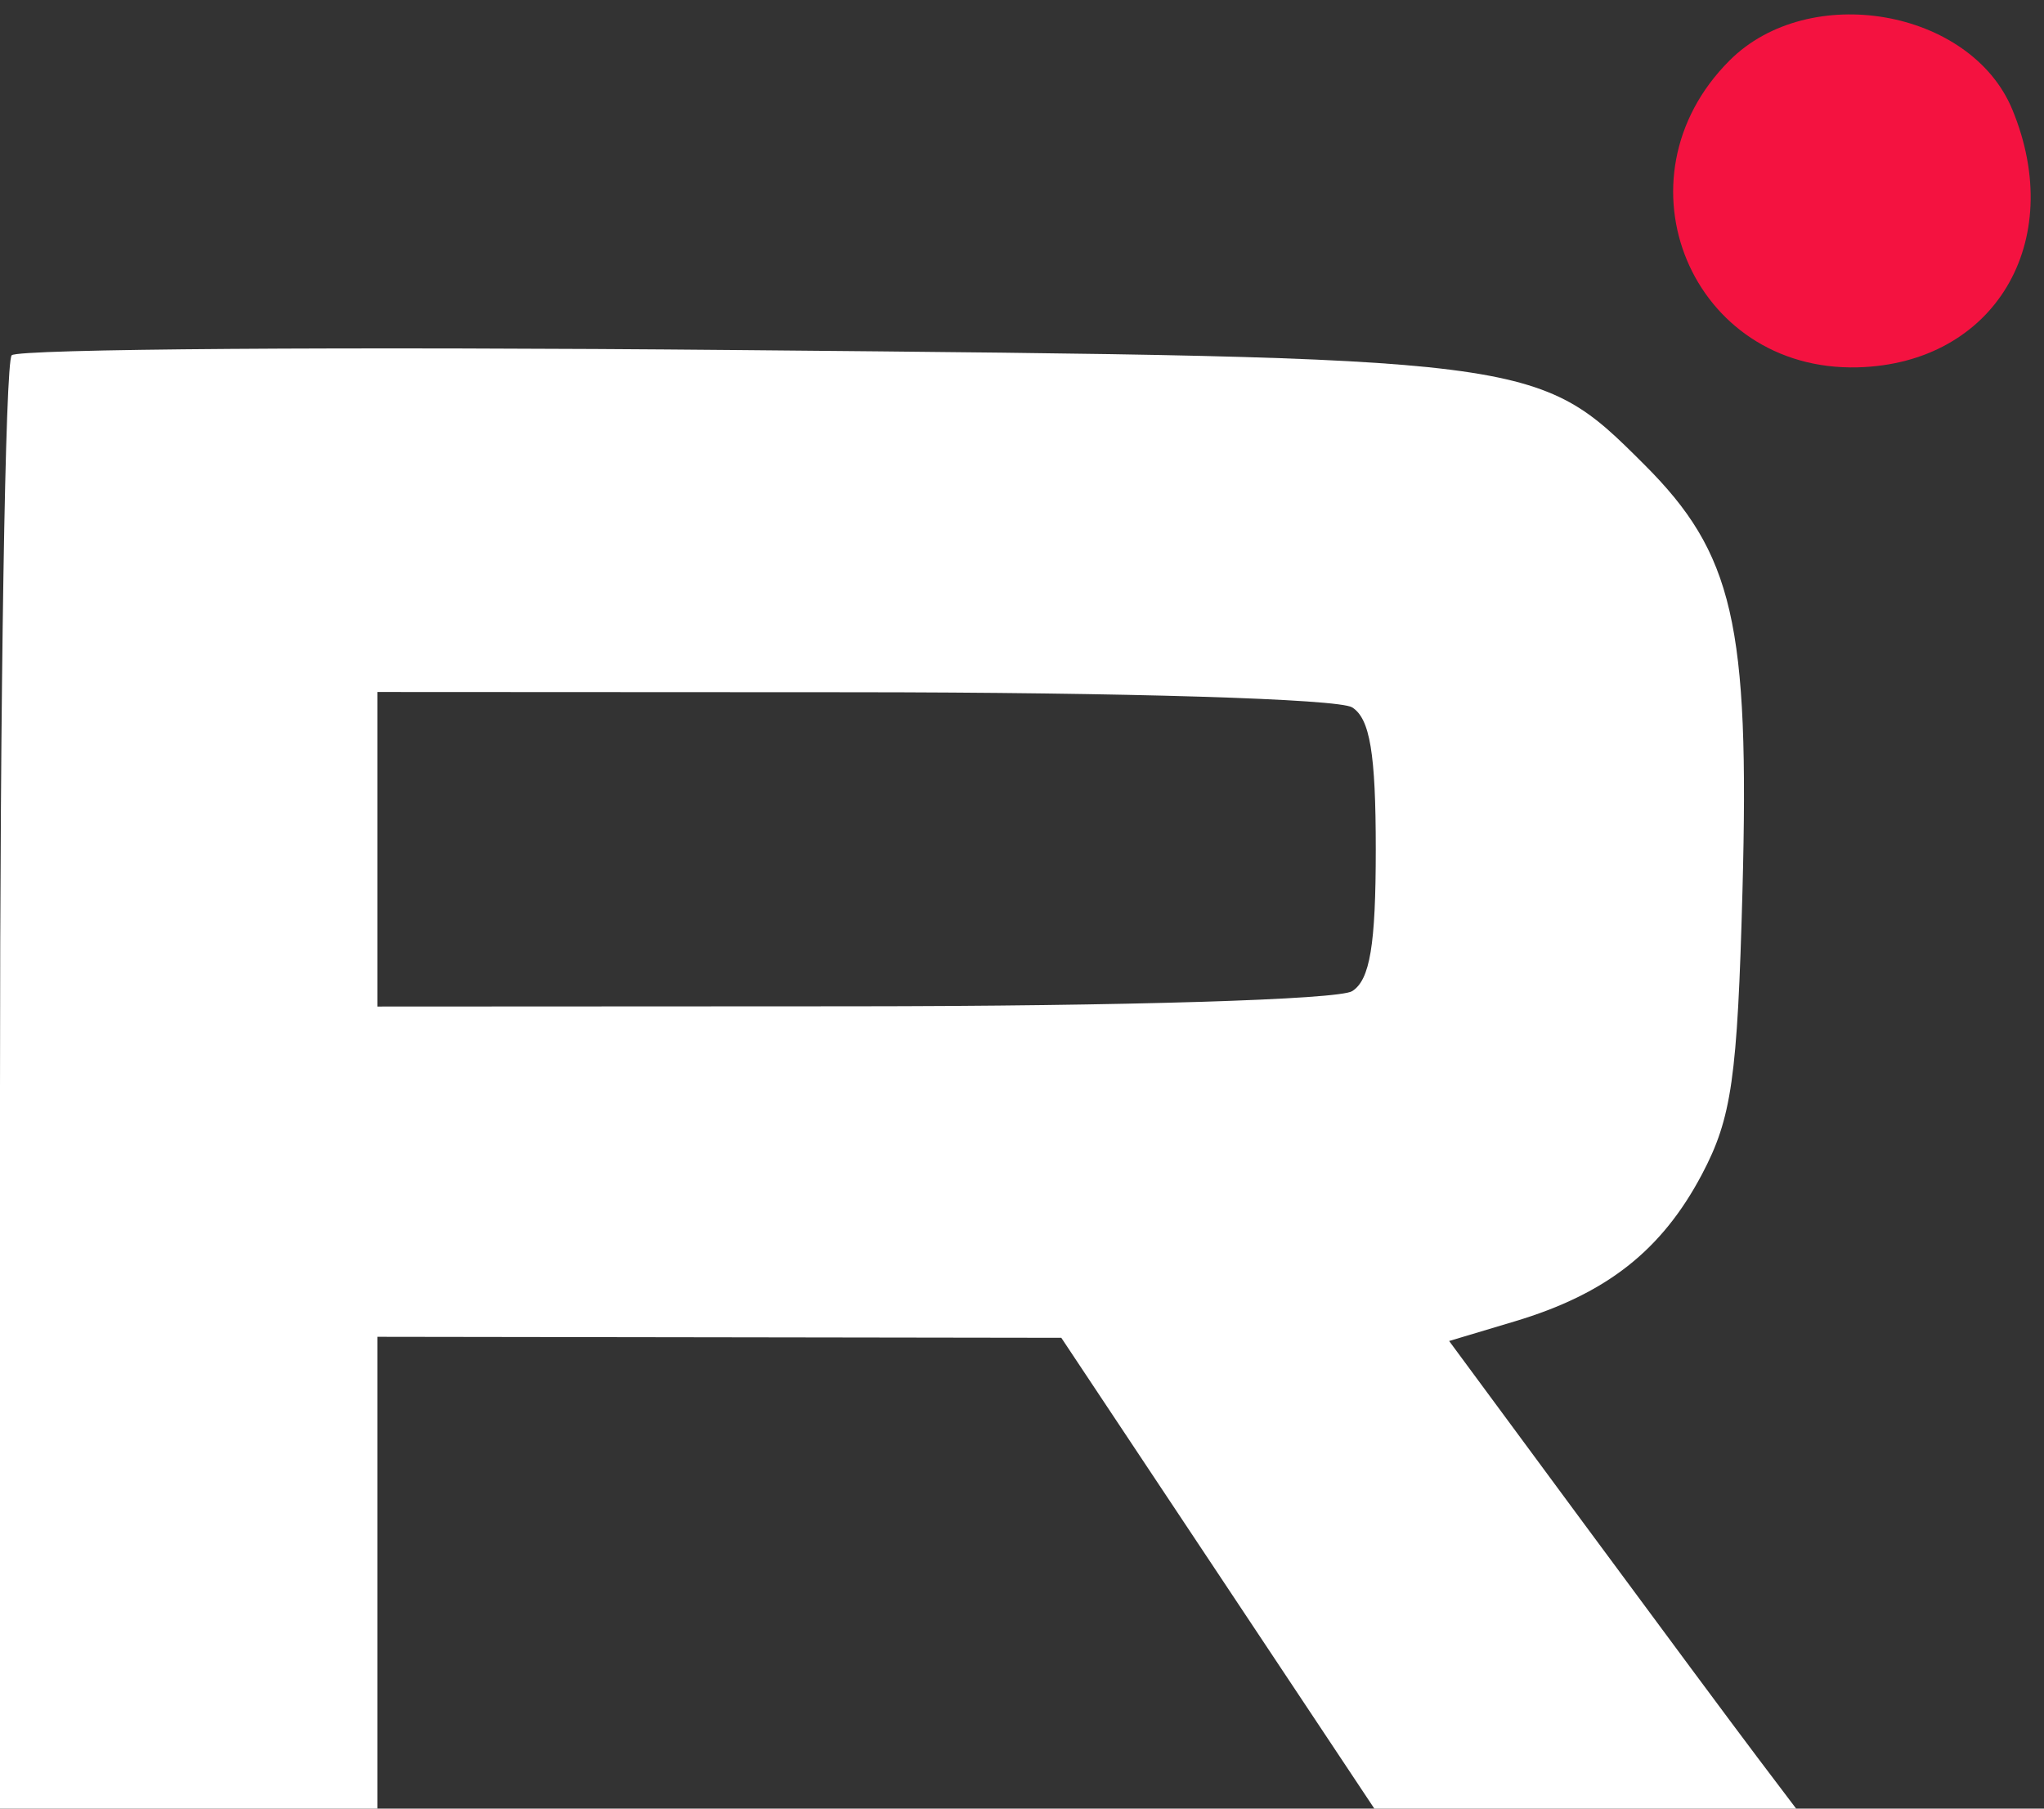 <?xml version="1.0" encoding="UTF-8"?> <svg xmlns="http://www.w3.org/2000/svg" width="130" height="115" viewBox="0 0 130 115" fill="none"><rect x="0" y="0" width="130" height="115" fill="#333333" stroke="none"/> <path fill-rule="evenodd" clip-rule="evenodd" d="M0.744 22.589C0.335 22.998 0 43.958 0 69.167V115H12H24V100V85L45.75 85.031L67.5 85.063L77.455 100.031L87.41 115H100.824H114.237L111.778 111.75C110.426 109.963 105.46 103.272 100.743 96.883L92.167 85.267L96.333 84.02C102.166 82.276 105.685 79.512 108.247 74.666C110.138 71.087 110.501 68.546 110.823 56.637C111.281 39.666 110.247 35.189 104.559 29.52C97.731 22.714 97.78 22.721 46.994 22.259C21.966 22.031 1.154 22.18 0.744 22.589ZM24 54V64L54.25 63.985C71.565 63.976 85.141 63.564 86 63.021C87.131 62.306 87.5 60.088 87.5 54C87.5 47.912 87.131 45.694 86 44.979C85.141 44.436 71.565 44.024 54.25 44.015L24 44V54Z" fill="white"></path> <path d="M118.152 23.357C107.585 23.634 102.463 11.383 109.997 3.85C115.057 -1.211 125.336 0.567 127.984 6.962C131.476 15.391 126.835 23.13 118.152 23.357Z" fill="#F41240"></path> </svg> 